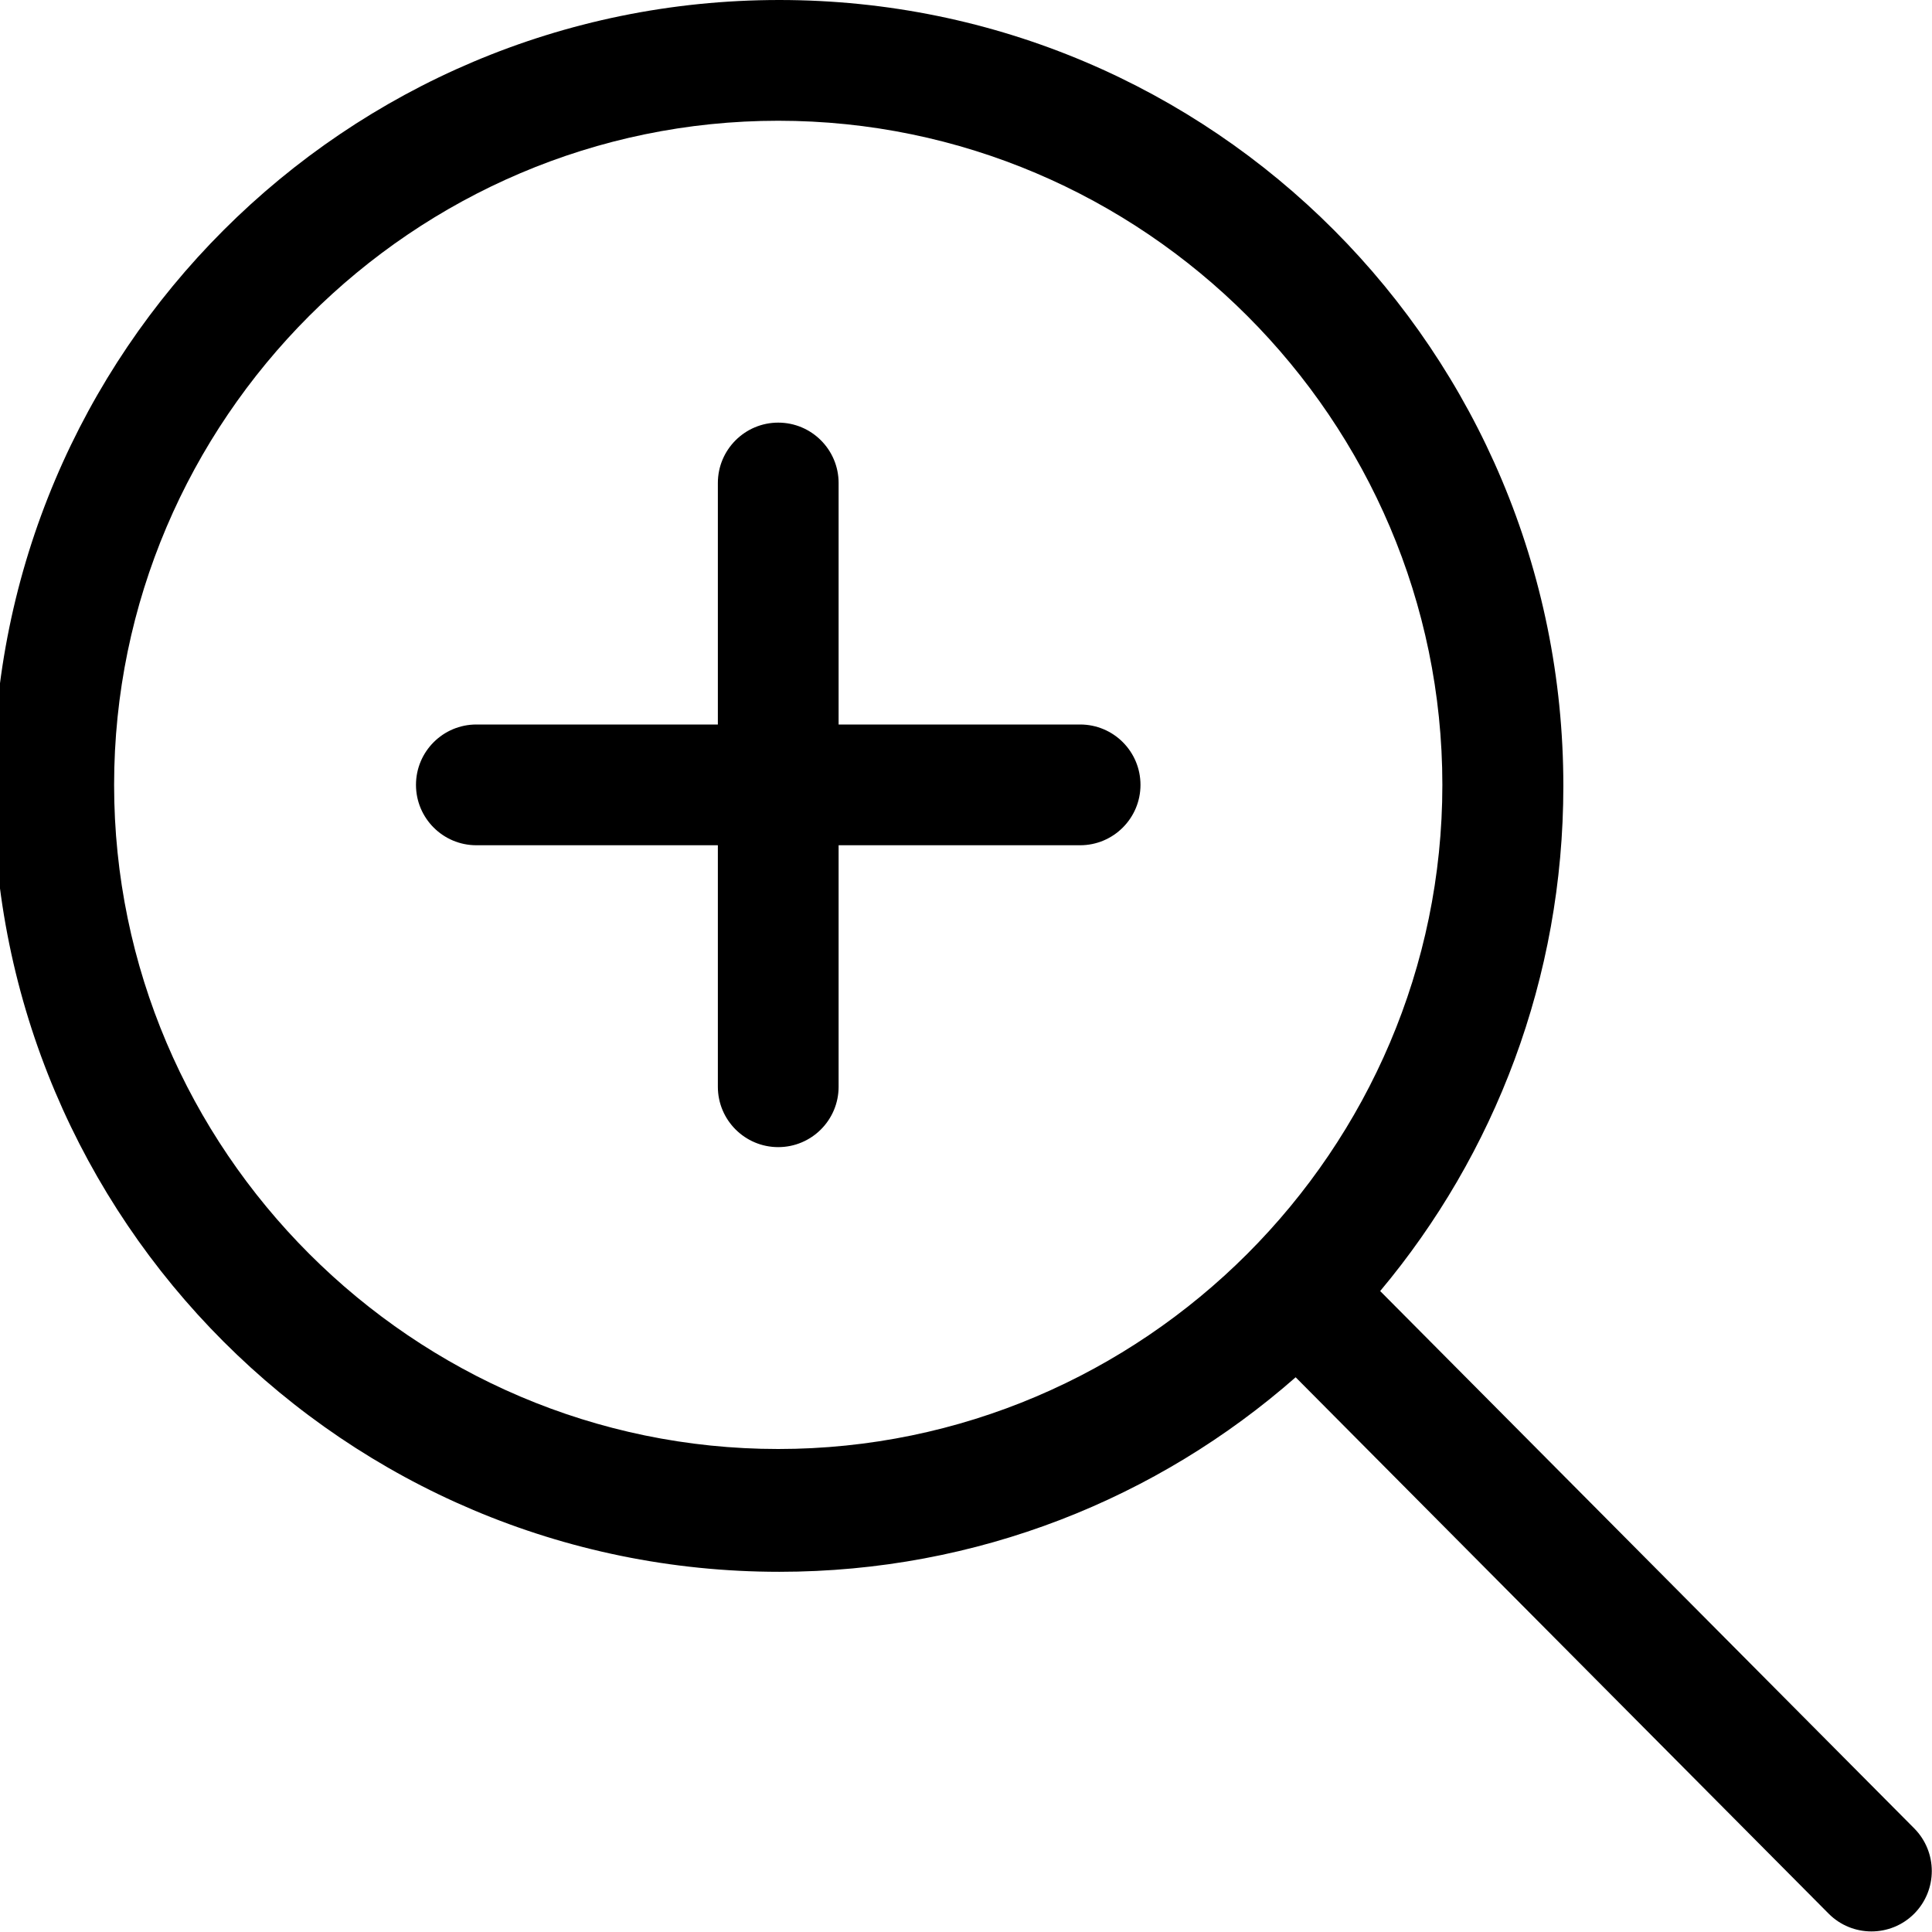 <?xml version="1.0" encoding="UTF-8"?> <svg xmlns="http://www.w3.org/2000/svg" width="16" height="16" viewBox="0 0 16 16" fill="none"><g clip-path="url(#clip0_550_4)"><path d="M15.852 15.141L11.43 10.692C12.377 9.561 12.947 8.102 12.947 6.509C12.947 2.914 10.048 0 6.454 0C2.859 0 -0.055 2.914 -0.055 6.508C-0.055 10.103 2.859 13.017 6.454 13.017C8.095 13.017 9.589 12.408 10.73 11.406L15.145 15.849C15.34 16.044 15.657 16.044 15.852 15.849C16.047 15.653 16.047 15.337 15.852 15.141L15.852 15.141ZM6.445 12C3.421 12 0.945 9.524 0.945 6.5C0.945 3.476 3.421 1 6.445 1C9.47 1 11.945 3.476 11.945 6.5C11.945 9.524 9.47 12 6.445 12ZM8.945 6H6.945V4C6.945 3.724 6.721 3.5 6.445 3.5C6.169 3.5 5.945 3.724 5.945 4V6H3.945C3.669 6 3.445 6.224 3.445 6.5C3.445 6.776 3.669 7 3.945 7H5.945V9C5.945 9.276 6.169 9.5 6.445 9.5C6.721 9.5 6.945 9.276 6.945 9V7H8.945C9.221 7 9.445 6.776 9.445 6.5C9.445 6.224 9.222 6 8.945 6Z" fill="black"></path></g><defs><clipPath id="clip0_550_4"><rect width="16" height="16" fill="white"></rect></clipPath></defs></svg> 
